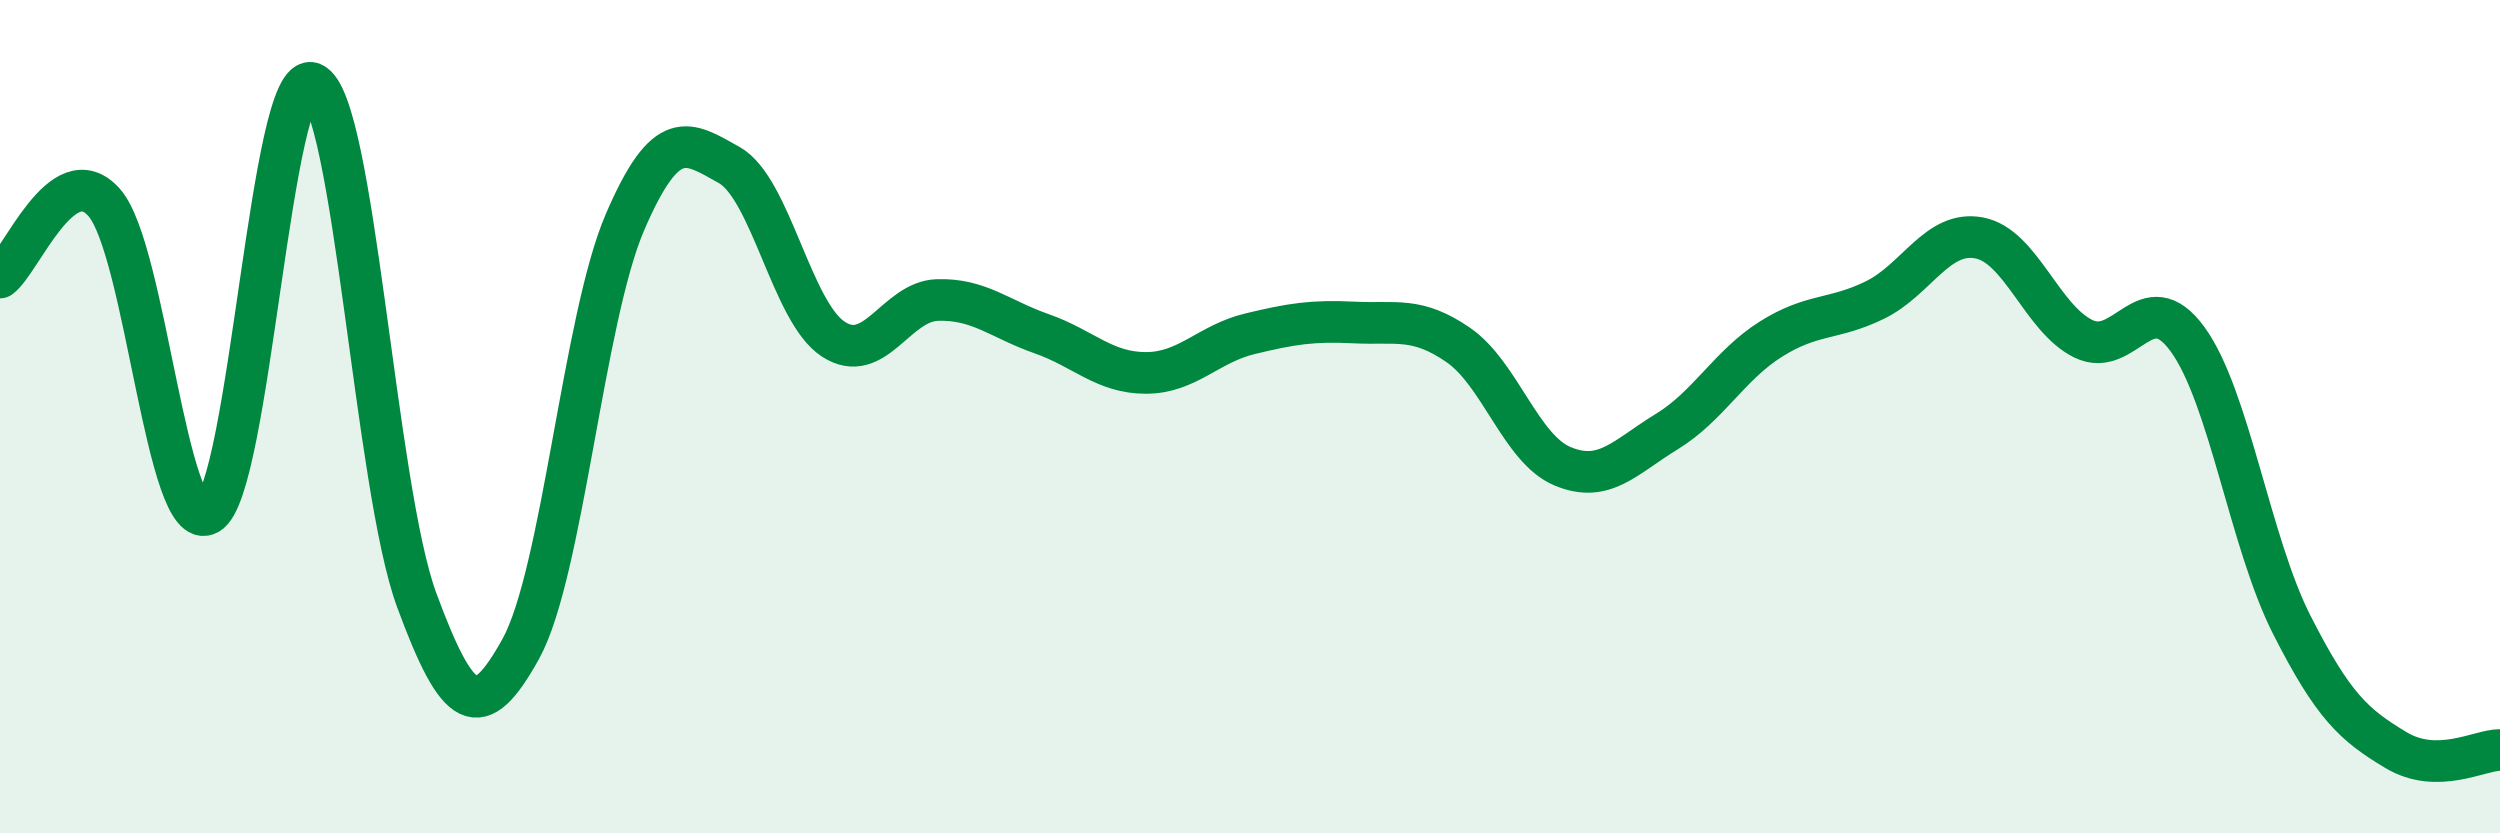 
    <svg width="60" height="20" viewBox="0 0 60 20" xmlns="http://www.w3.org/2000/svg">
      <path
        d="M 0,6.66 C 0.5,6.3 1.5,3.73 2.5,4.86 C 3.5,5.99 4,12.9 5,12.33 C 6,11.76 6.5,1.59 7.5,2 C 8.5,2.41 9,11.69 10,14.4 C 11,17.11 11.5,17.38 12.5,15.57 C 13.5,13.76 14,7.65 15,5.33 C 16,3.01 16.5,3.4 17.5,3.96 C 18.5,4.52 19,7.49 20,8.14 C 21,8.79 21.5,7.23 22.5,7.2 C 23.5,7.17 24,7.66 25,8.01 C 26,8.36 26.5,8.95 27.5,8.95 C 28.5,8.95 29,8.25 30,8.01 C 31,7.77 31.5,7.69 32.5,7.74 C 33.5,7.79 34,7.59 35,8.28 C 36,8.97 36.5,10.77 37.5,11.19 C 38.5,11.61 39,10.97 40,10.36 C 41,9.75 41.5,8.77 42.5,8.14 C 43.5,7.51 44,7.69 45,7.2 C 46,6.71 46.5,5.52 47.5,5.71 C 48.5,5.9 49,7.64 50,8.13 C 51,8.62 51.5,6.77 52.5,8.14 C 53.5,9.51 54,13.02 55,14.99 C 56,16.96 56.5,17.4 57.5,18 C 58.5,18.6 59.5,18 60,18L60 20L0 20Z"
        fill="#008740"
        opacity="0.1"
        stroke-linecap="round"
        stroke-linejoin="round"
      />
      <path
        d="M 0,6.66 C 0.5,6.3 1.5,3.73 2.5,4.86 C 3.5,5.99 4,12.9 5,12.33 C 6,11.76 6.5,1.59 7.5,2 C 8.5,2.41 9,11.69 10,14.4 C 11,17.11 11.5,17.38 12.5,15.57 C 13.5,13.76 14,7.65 15,5.33 C 16,3.01 16.5,3.4 17.5,3.96 C 18.5,4.52 19,7.49 20,8.14 C 21,8.79 21.5,7.23 22.5,7.2 C 23.5,7.17 24,7.66 25,8.01 C 26,8.36 26.5,8.95 27.5,8.95 C 28.5,8.95 29,8.25 30,8.01 C 31,7.77 31.5,7.69 32.5,7.74 C 33.5,7.79 34,7.59 35,8.28 C 36,8.97 36.5,10.77 37.5,11.19 C 38.5,11.61 39,10.97 40,10.36 C 41,9.75 41.5,8.77 42.5,8.14 C 43.5,7.51 44,7.69 45,7.2 C 46,6.71 46.5,5.52 47.5,5.71 C 48.5,5.9 49,7.64 50,8.13 C 51,8.62 51.5,6.77 52.5,8.14 C 53.5,9.51 54,13.02 55,14.99 C 56,16.96 56.5,17.4 57.5,18 C 58.5,18.6 59.5,18 60,18"
        stroke="#008740"
        stroke-width="1"
        fill="none"
        stroke-linecap="round"
        stroke-linejoin="round"
      />
    </svg>
  